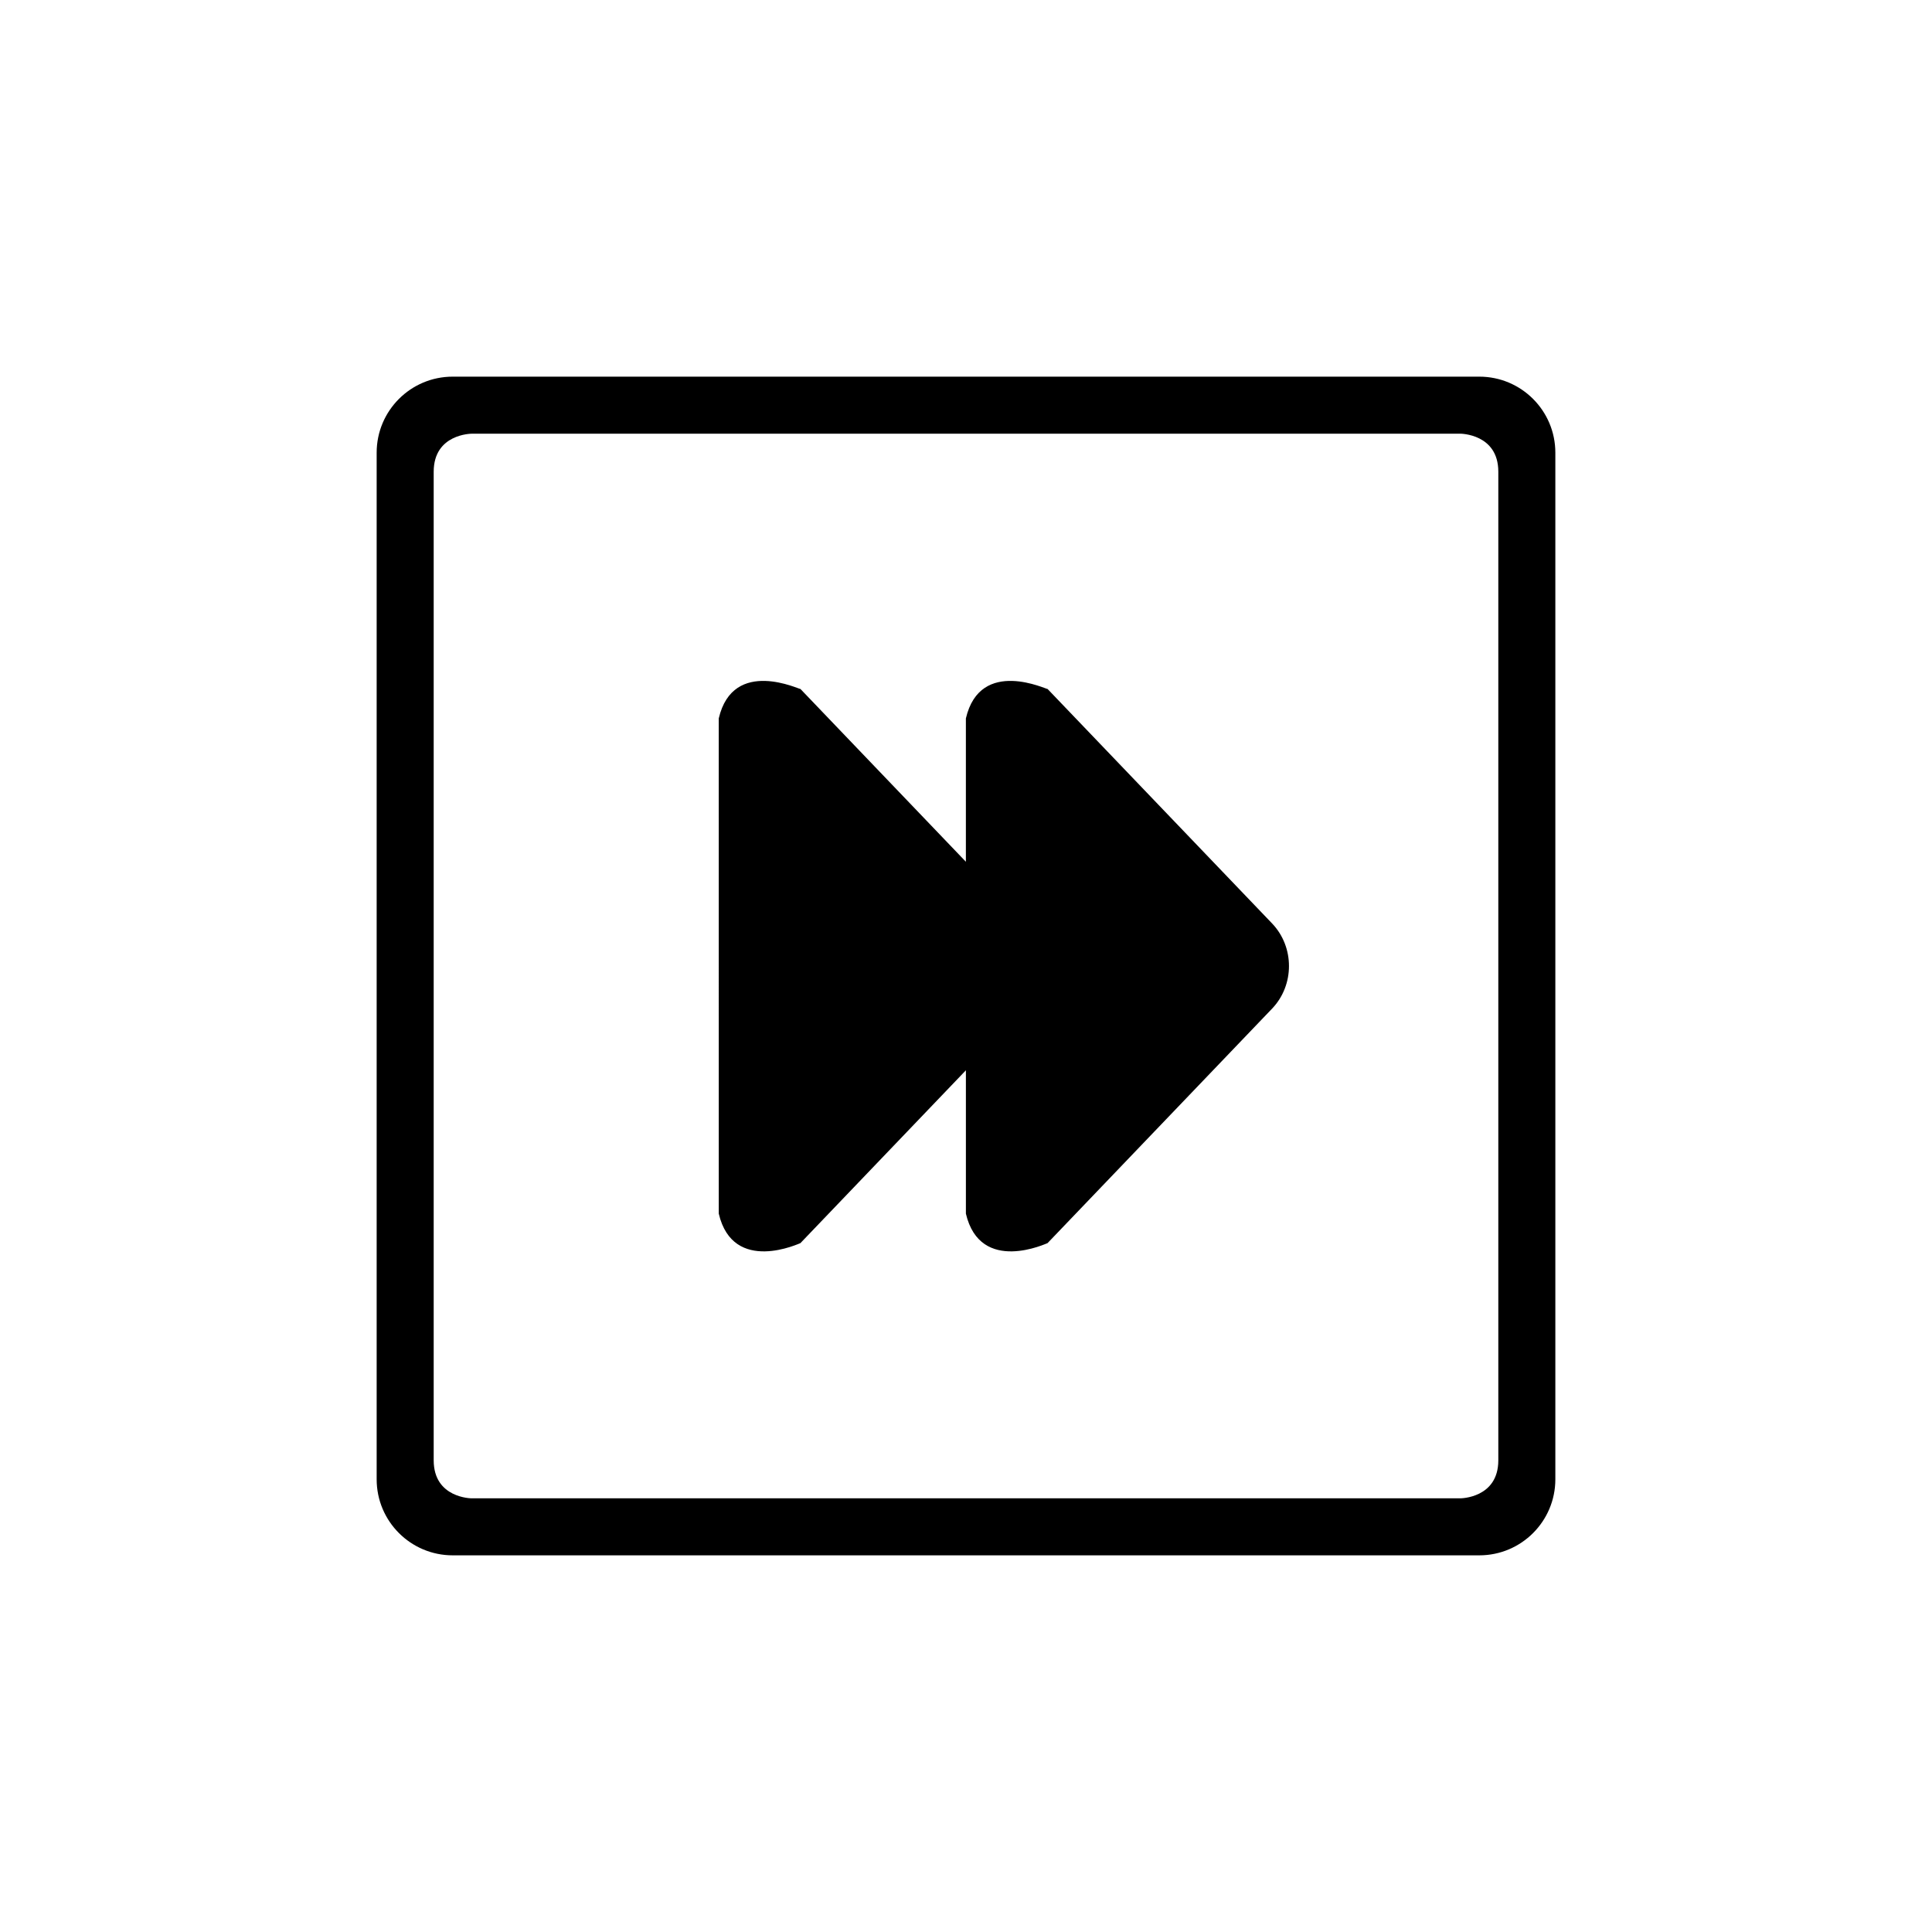<?xml version="1.0" encoding="UTF-8"?>
<!-- The Best Svg Icon site in the world: iconSvg.co, Visit us! https://iconsvg.co -->
<svg fill="#000000" width="800px" height="800px" version="1.1" viewBox="144 144 512 512" xmlns="http://www.w3.org/2000/svg">
 <path d="m536.03 556.18h-272.06c-11.129 0-20.152-9.023-20.152-20.152v-272.06c0-11.129 9.023-20.152 20.152-20.152h272.06c11.129 0 20.152 9.023 20.152 20.152v272.06c0 11.129-9.023 20.152-20.152 20.152zm5.039-287.17c0-10.078-10.078-10.078-10.078-10.078l-261.98 0.004s-10.078 0-10.078 10.078v261.98c0 10.078 10.078 10.078 10.078 10.078h261.98s10.078 0 10.078-10.078zm-119.46 204.43c-0.031-0.059-17.801 8.484-21.637-7.809v-37.992l-43.855 45.801c-0.031-0.059-17.801 8.484-21.637-7.809l-0.004-131.25c3.84-16.414 21.746-7.457 21.637-7.809l43.855 45.801v-37.992c3.84-16.414 21.746-7.457 21.637-7.809l59.5 62.137c5.981 6.242 5.981 16.359 0 22.598z" fill-rule="evenodd"/>
</svg>